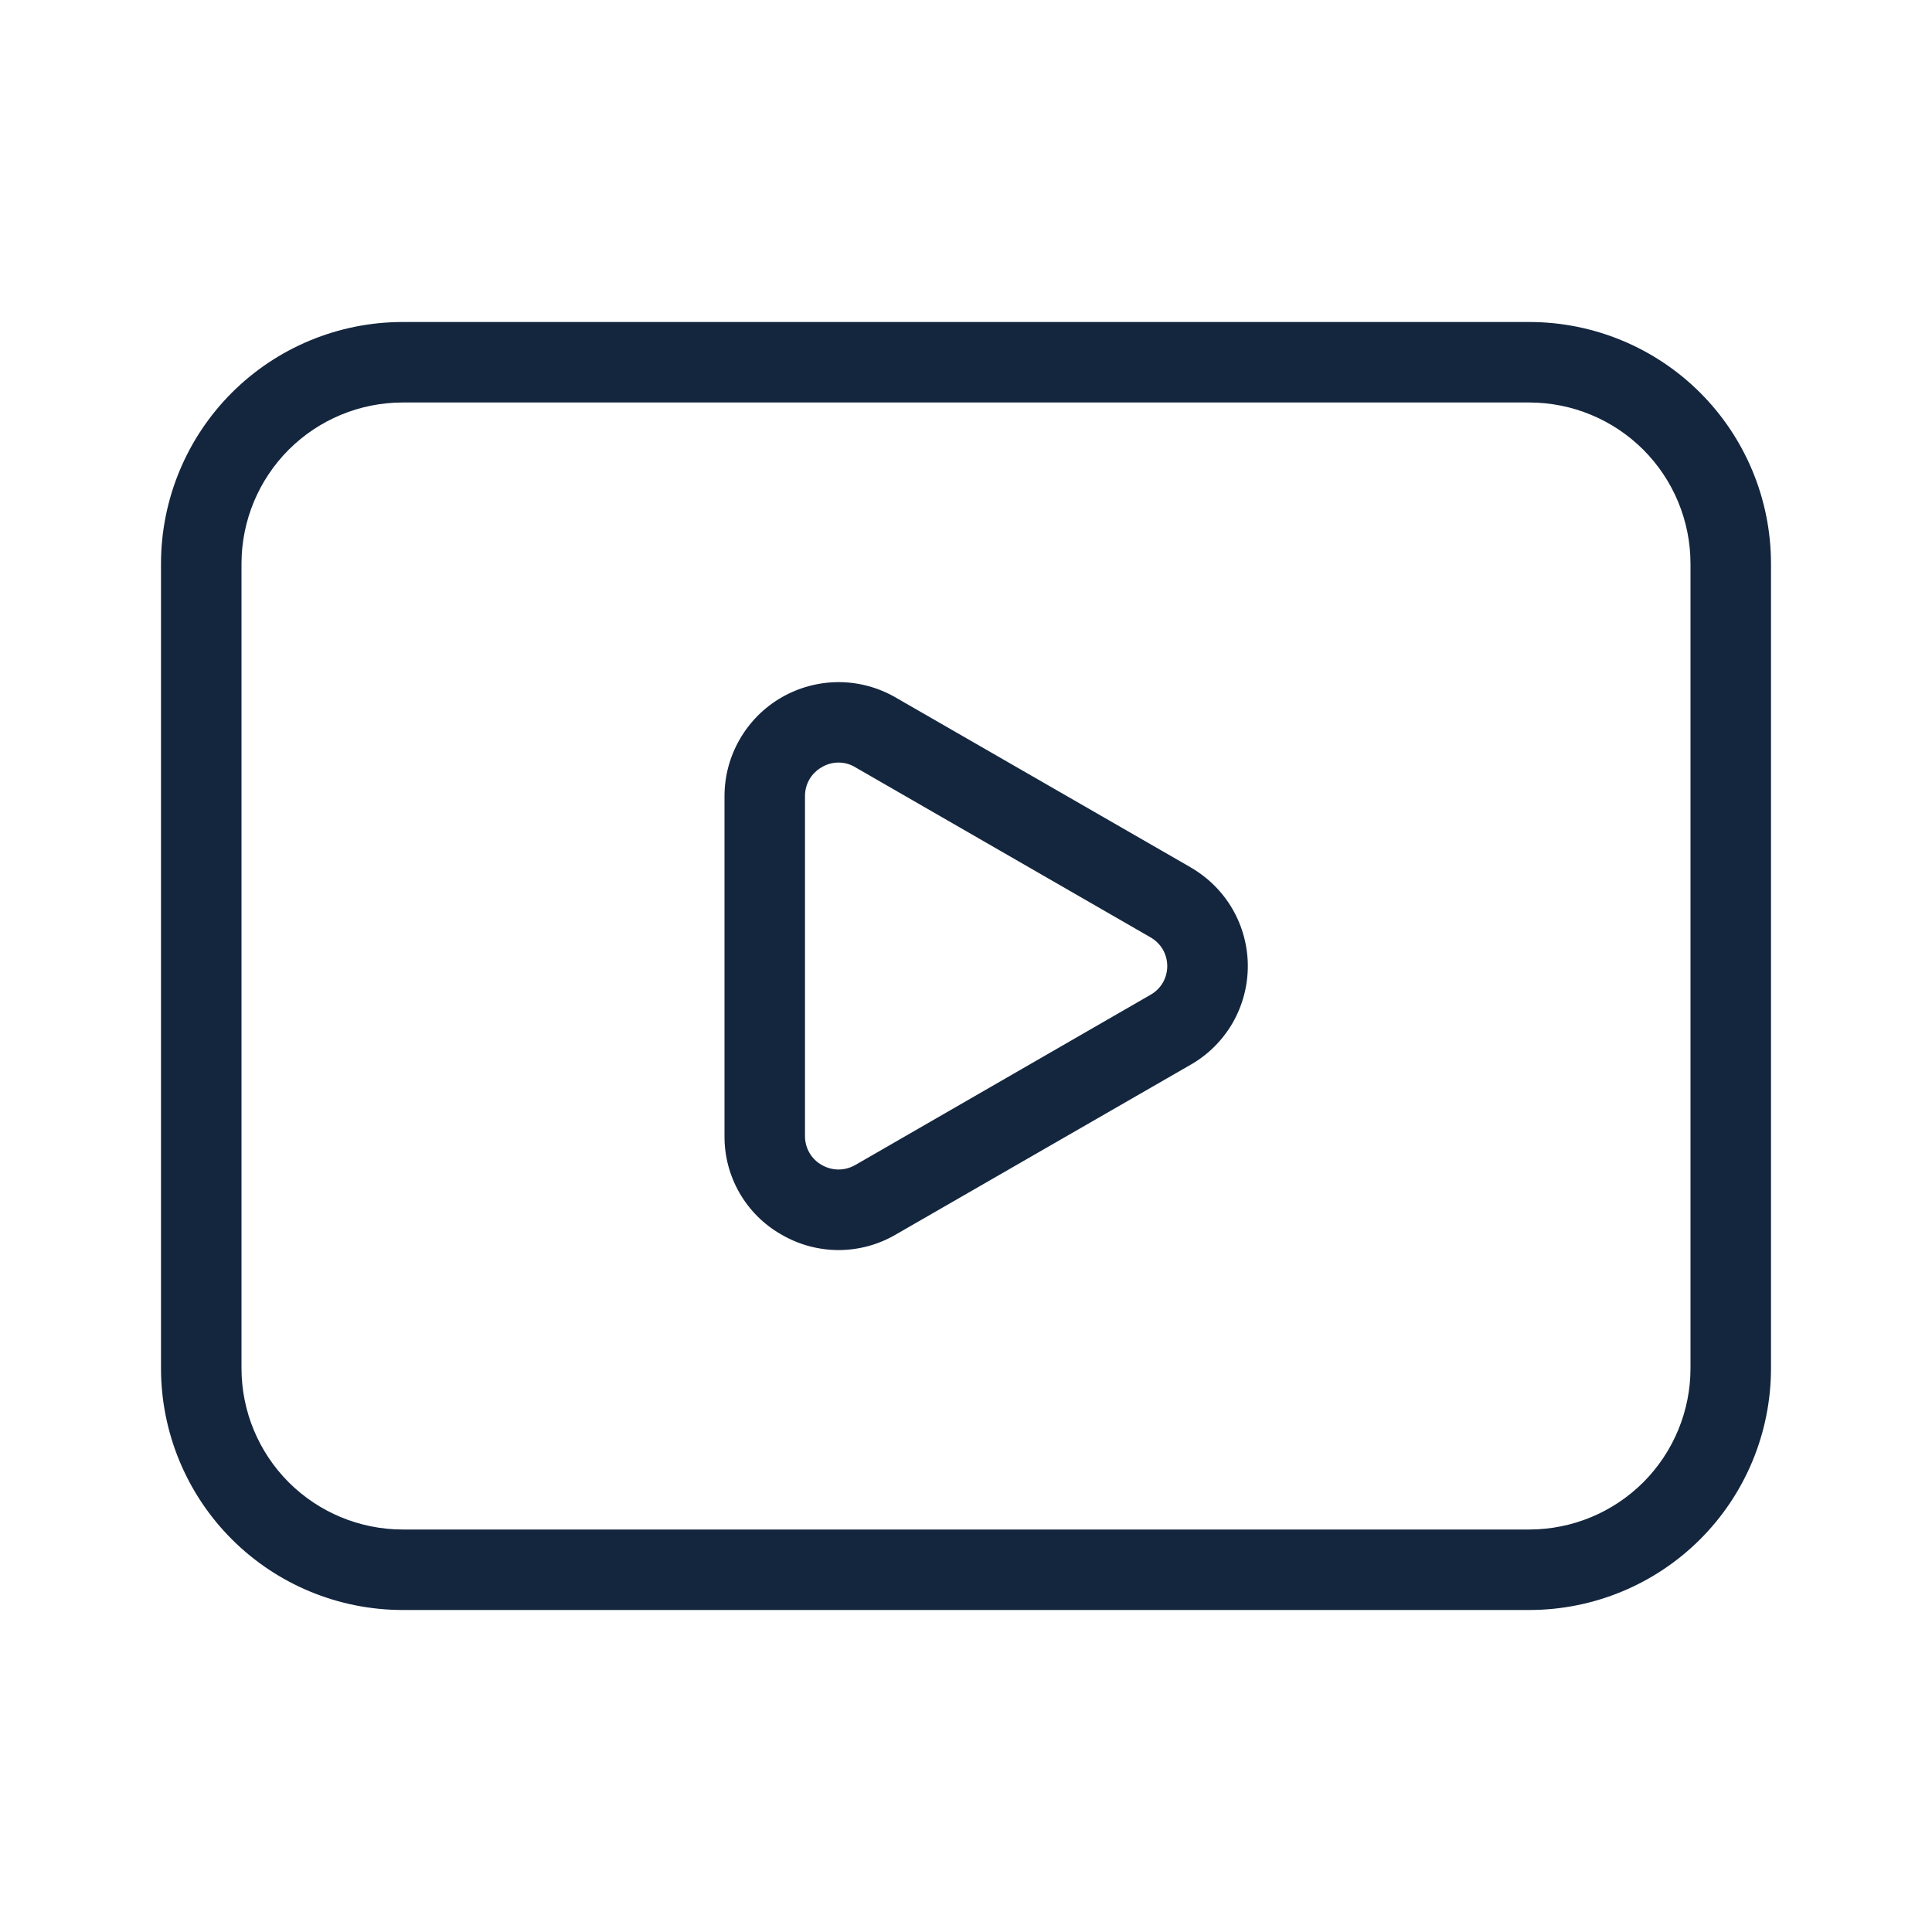<?xml version="1.0" encoding="UTF-8"?> <svg xmlns="http://www.w3.org/2000/svg" width="30" height="30" viewBox="0 0 30 30" fill="none"> <path d="M18.49 13.469L13.905 10.829C13.636 10.674 13.331 10.592 13.02 10.592C12.709 10.593 12.404 10.675 12.135 10.83C11.866 10.985 11.643 11.209 11.488 11.478C11.332 11.747 11.25 12.052 11.25 12.363V17.64C11.246 18.273 11.584 18.858 12.133 19.17C12.402 19.327 12.707 19.41 13.019 19.411C13.331 19.411 13.637 19.329 13.906 19.172L18.49 16.532C18.759 16.378 18.983 16.155 19.139 15.886C19.294 15.617 19.376 15.312 19.376 15.001C19.376 14.691 19.294 14.386 19.139 14.117C18.983 13.848 18.759 13.625 18.49 13.47M17.865 15.447L13.283 18.089C13.203 18.135 13.113 18.16 13.021 18.16C12.929 18.16 12.838 18.135 12.759 18.089C12.679 18.044 12.613 17.978 12.568 17.899C12.522 17.819 12.499 17.729 12.5 17.637V12.363C12.499 12.271 12.523 12.182 12.568 12.103C12.614 12.024 12.68 11.959 12.759 11.914C12.838 11.866 12.928 11.841 13.02 11.841C13.112 11.841 13.203 11.866 13.281 11.914L17.865 14.555C17.944 14.6 18.01 14.665 18.056 14.743C18.101 14.821 18.125 14.911 18.125 15.001C18.125 15.092 18.101 15.181 18.056 15.26C18.01 15.338 17.944 15.403 17.865 15.447ZM23.75 5H6.25C5.256 5.001 4.302 5.396 3.599 6.099C2.896 6.802 2.501 7.756 2.5 8.75V21.25C2.501 22.244 2.896 23.198 3.599 23.901C4.302 24.604 5.256 24.999 6.25 25H23.75C24.744 24.999 25.698 24.604 26.401 23.901C27.104 23.198 27.499 22.244 27.5 21.25V8.75C27.499 7.756 27.104 6.802 26.401 6.099C25.698 5.396 24.744 5.001 23.75 5ZM26.25 21.25C26.249 21.913 25.985 22.548 25.517 23.017C25.048 23.485 24.413 23.749 23.75 23.75H6.25C5.587 23.749 4.952 23.485 4.483 23.017C4.015 22.548 3.751 21.913 3.75 21.25V8.75C3.751 8.087 4.015 7.452 4.483 6.983C4.952 6.515 5.587 6.251 6.25 6.25H23.75C24.413 6.251 25.048 6.515 25.517 6.983C25.985 7.452 26.249 8.087 26.25 8.75V21.25Z" fill="#14263E"></path> </svg> 